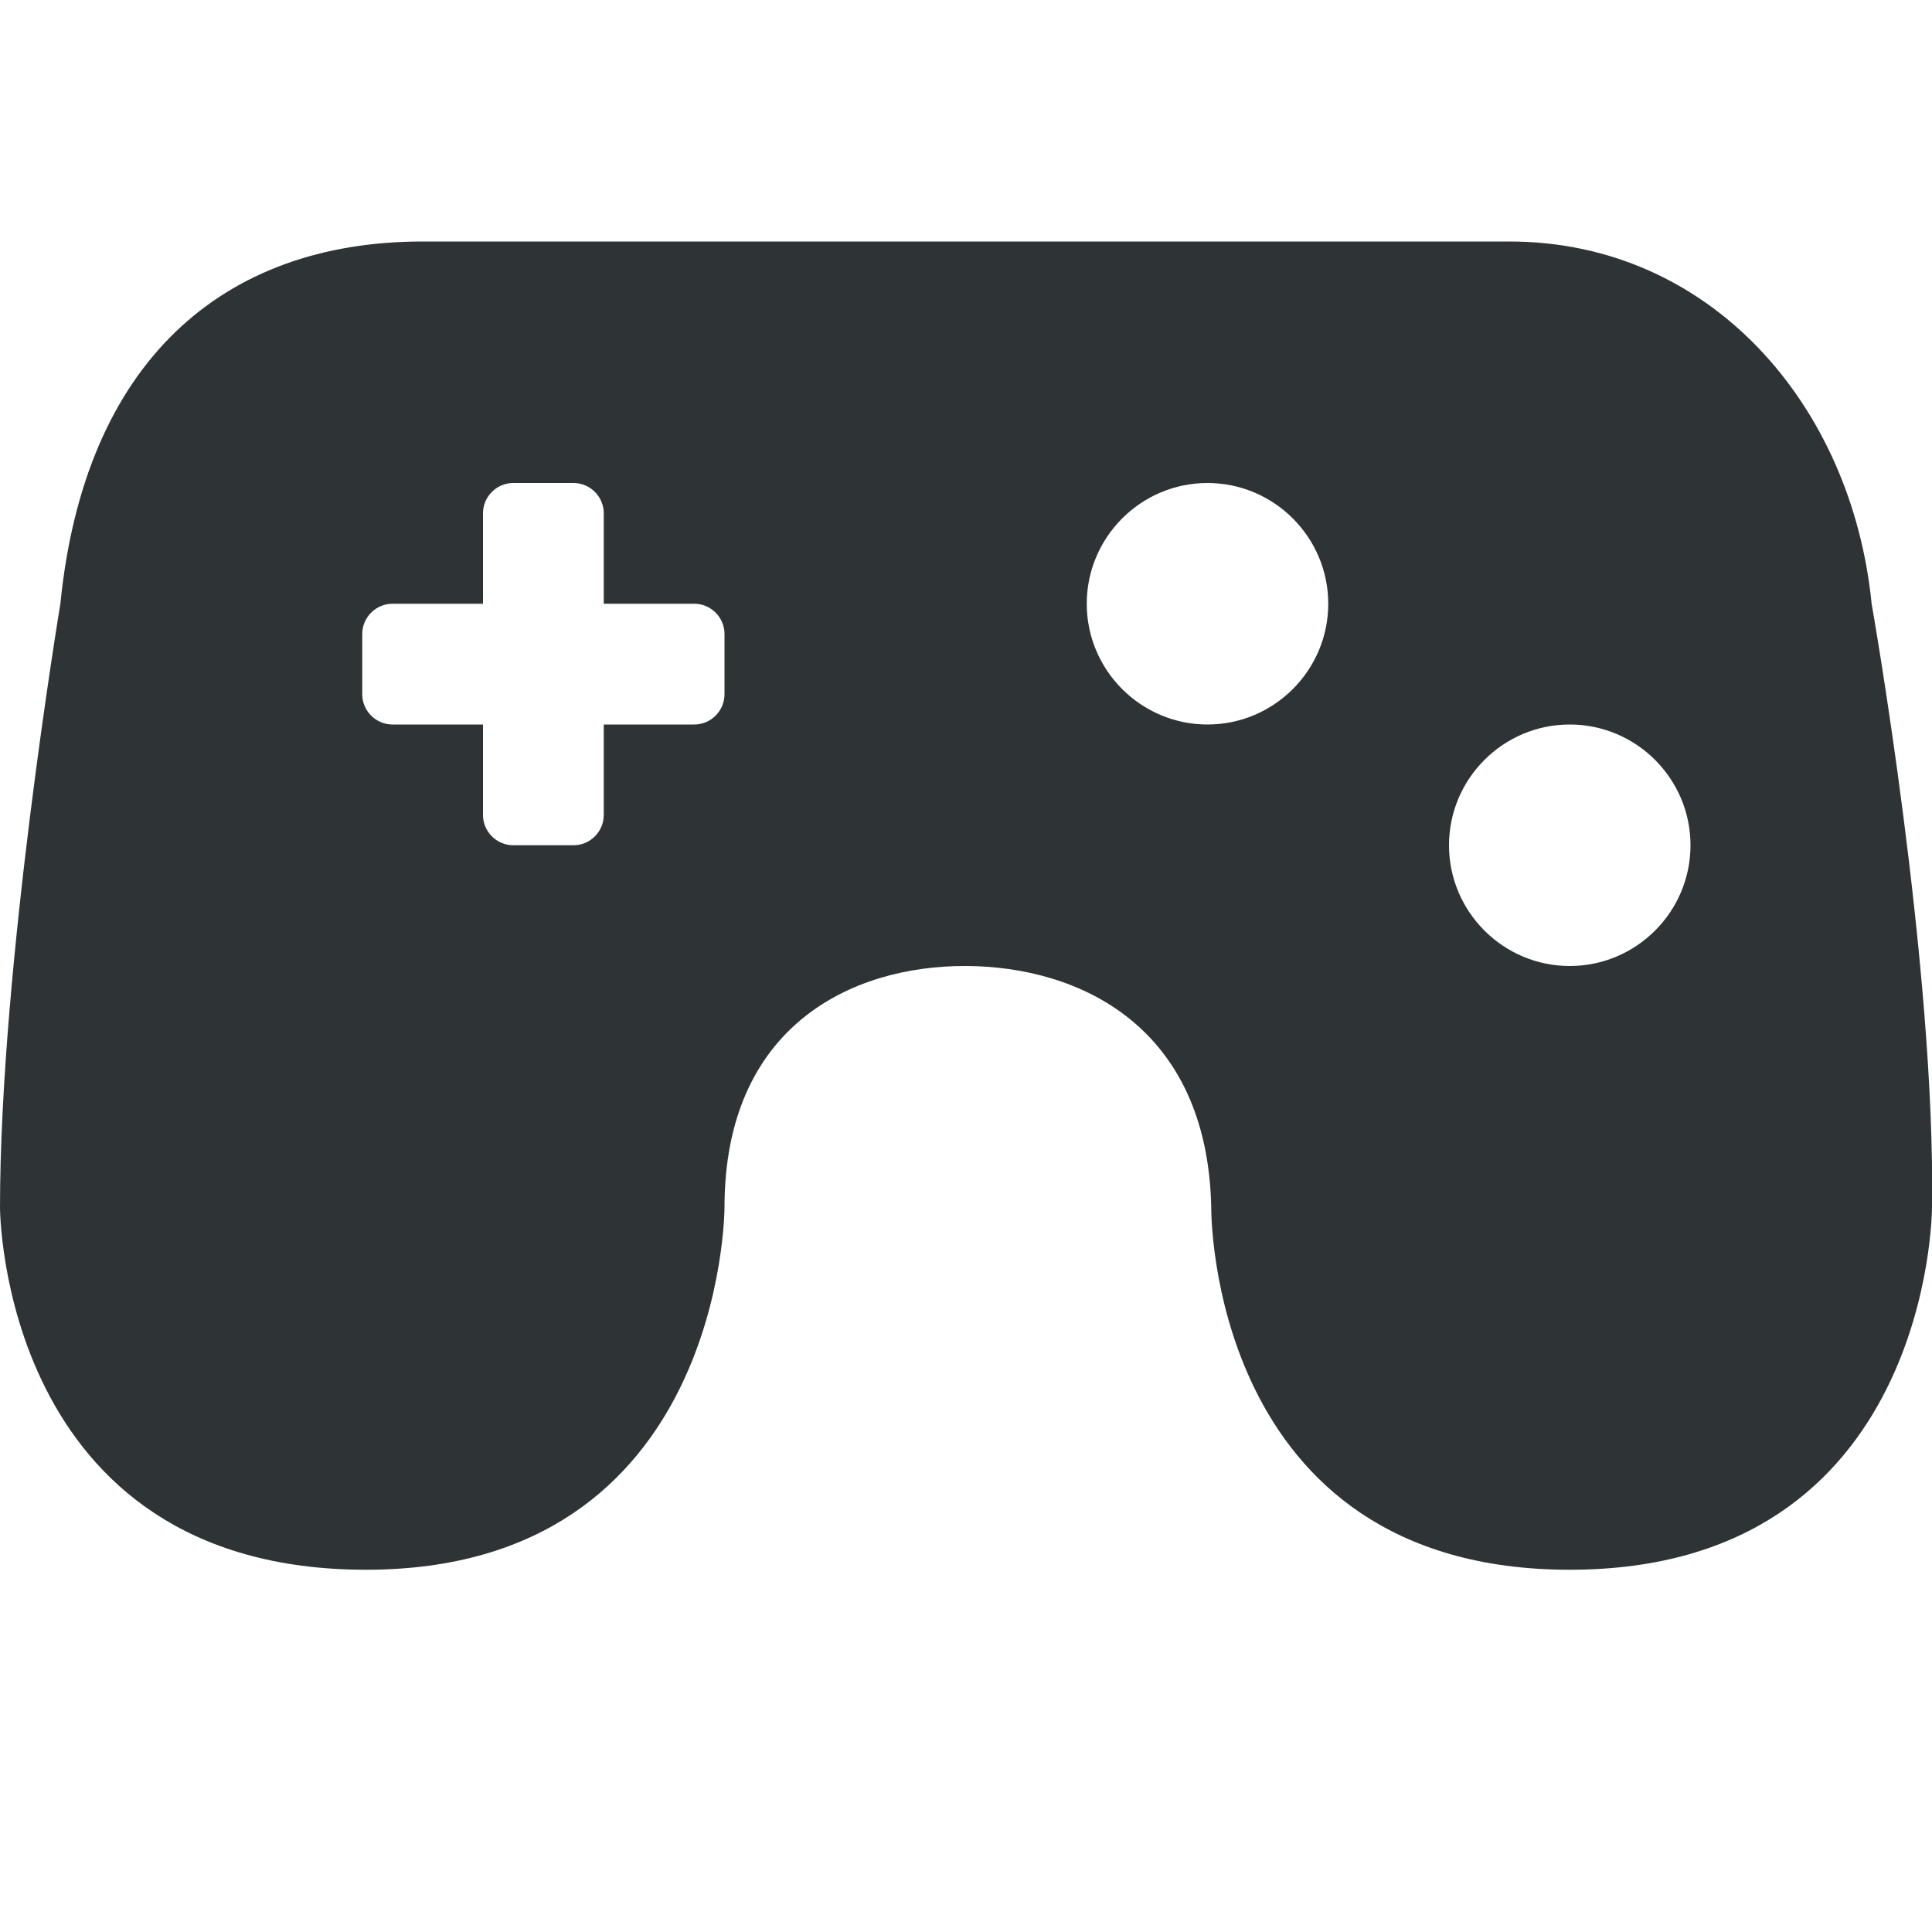 <?xml version="1.0" encoding="UTF-8"?>
<svg height="16px" viewBox="0 0 16 16" width="16px" xmlns="http://www.w3.org/2000/svg">
    <path d="m 3.5 2 c -1.66 0 -2.801 1 -3 3 c 0 0 -0.5 3 -0.5 5 c 0 0 0 3 3.031 3 c 2.969 0 2.969 -3 2.969 -3 c 0 -1.5 1.051 -2.004 2 -2 c 0.941 0.004 2 0.5 2.031 2 c 0 0 -0.031 3 2.969 3 s 3 -3 3 -3 c 0.031 -2 -0.5 -5 -0.5 -5 c -0.164 -1.652 -1.34 -3 -3 -3 z m 0.75 2 h 0.5 c 0.137 0 0.25 0.113 0.25 0.25 v 0.75 h 0.75 c 0.137 0 0.25 0.113 0.25 0.25 v 0.5 c 0 0.137 -0.113 0.25 -0.25 0.25 h -0.75 v 0.75 c 0 0.137 -0.113 0.25 -0.25 0.25 h -0.5 c -0.137 0 -0.25 -0.113 -0.25 -0.25 v -0.75 h -0.75 c -0.137 0 -0.25 -0.113 -0.25 -0.25 v -0.5 c 0 -0.137 0.113 -0.25 0.25 -0.25 h 0.75 v -0.75 c 0 -0.137 0.113 -0.25 0.25 -0.25 z m 5.75 0 c 0.551 0 1 0.449 1 1 s -0.449 1 -1 1 s -1 -0.449 -1 -1 s 0.449 -1 1 -1 z m 3 2 c 0.551 0 1 0.449 1 1 s -0.449 1 -1 1 s -1 -0.449 -1 -1 s 0.449 -1 1 -1 z m 0 0" fill="#2e3436"/>
</svg>
